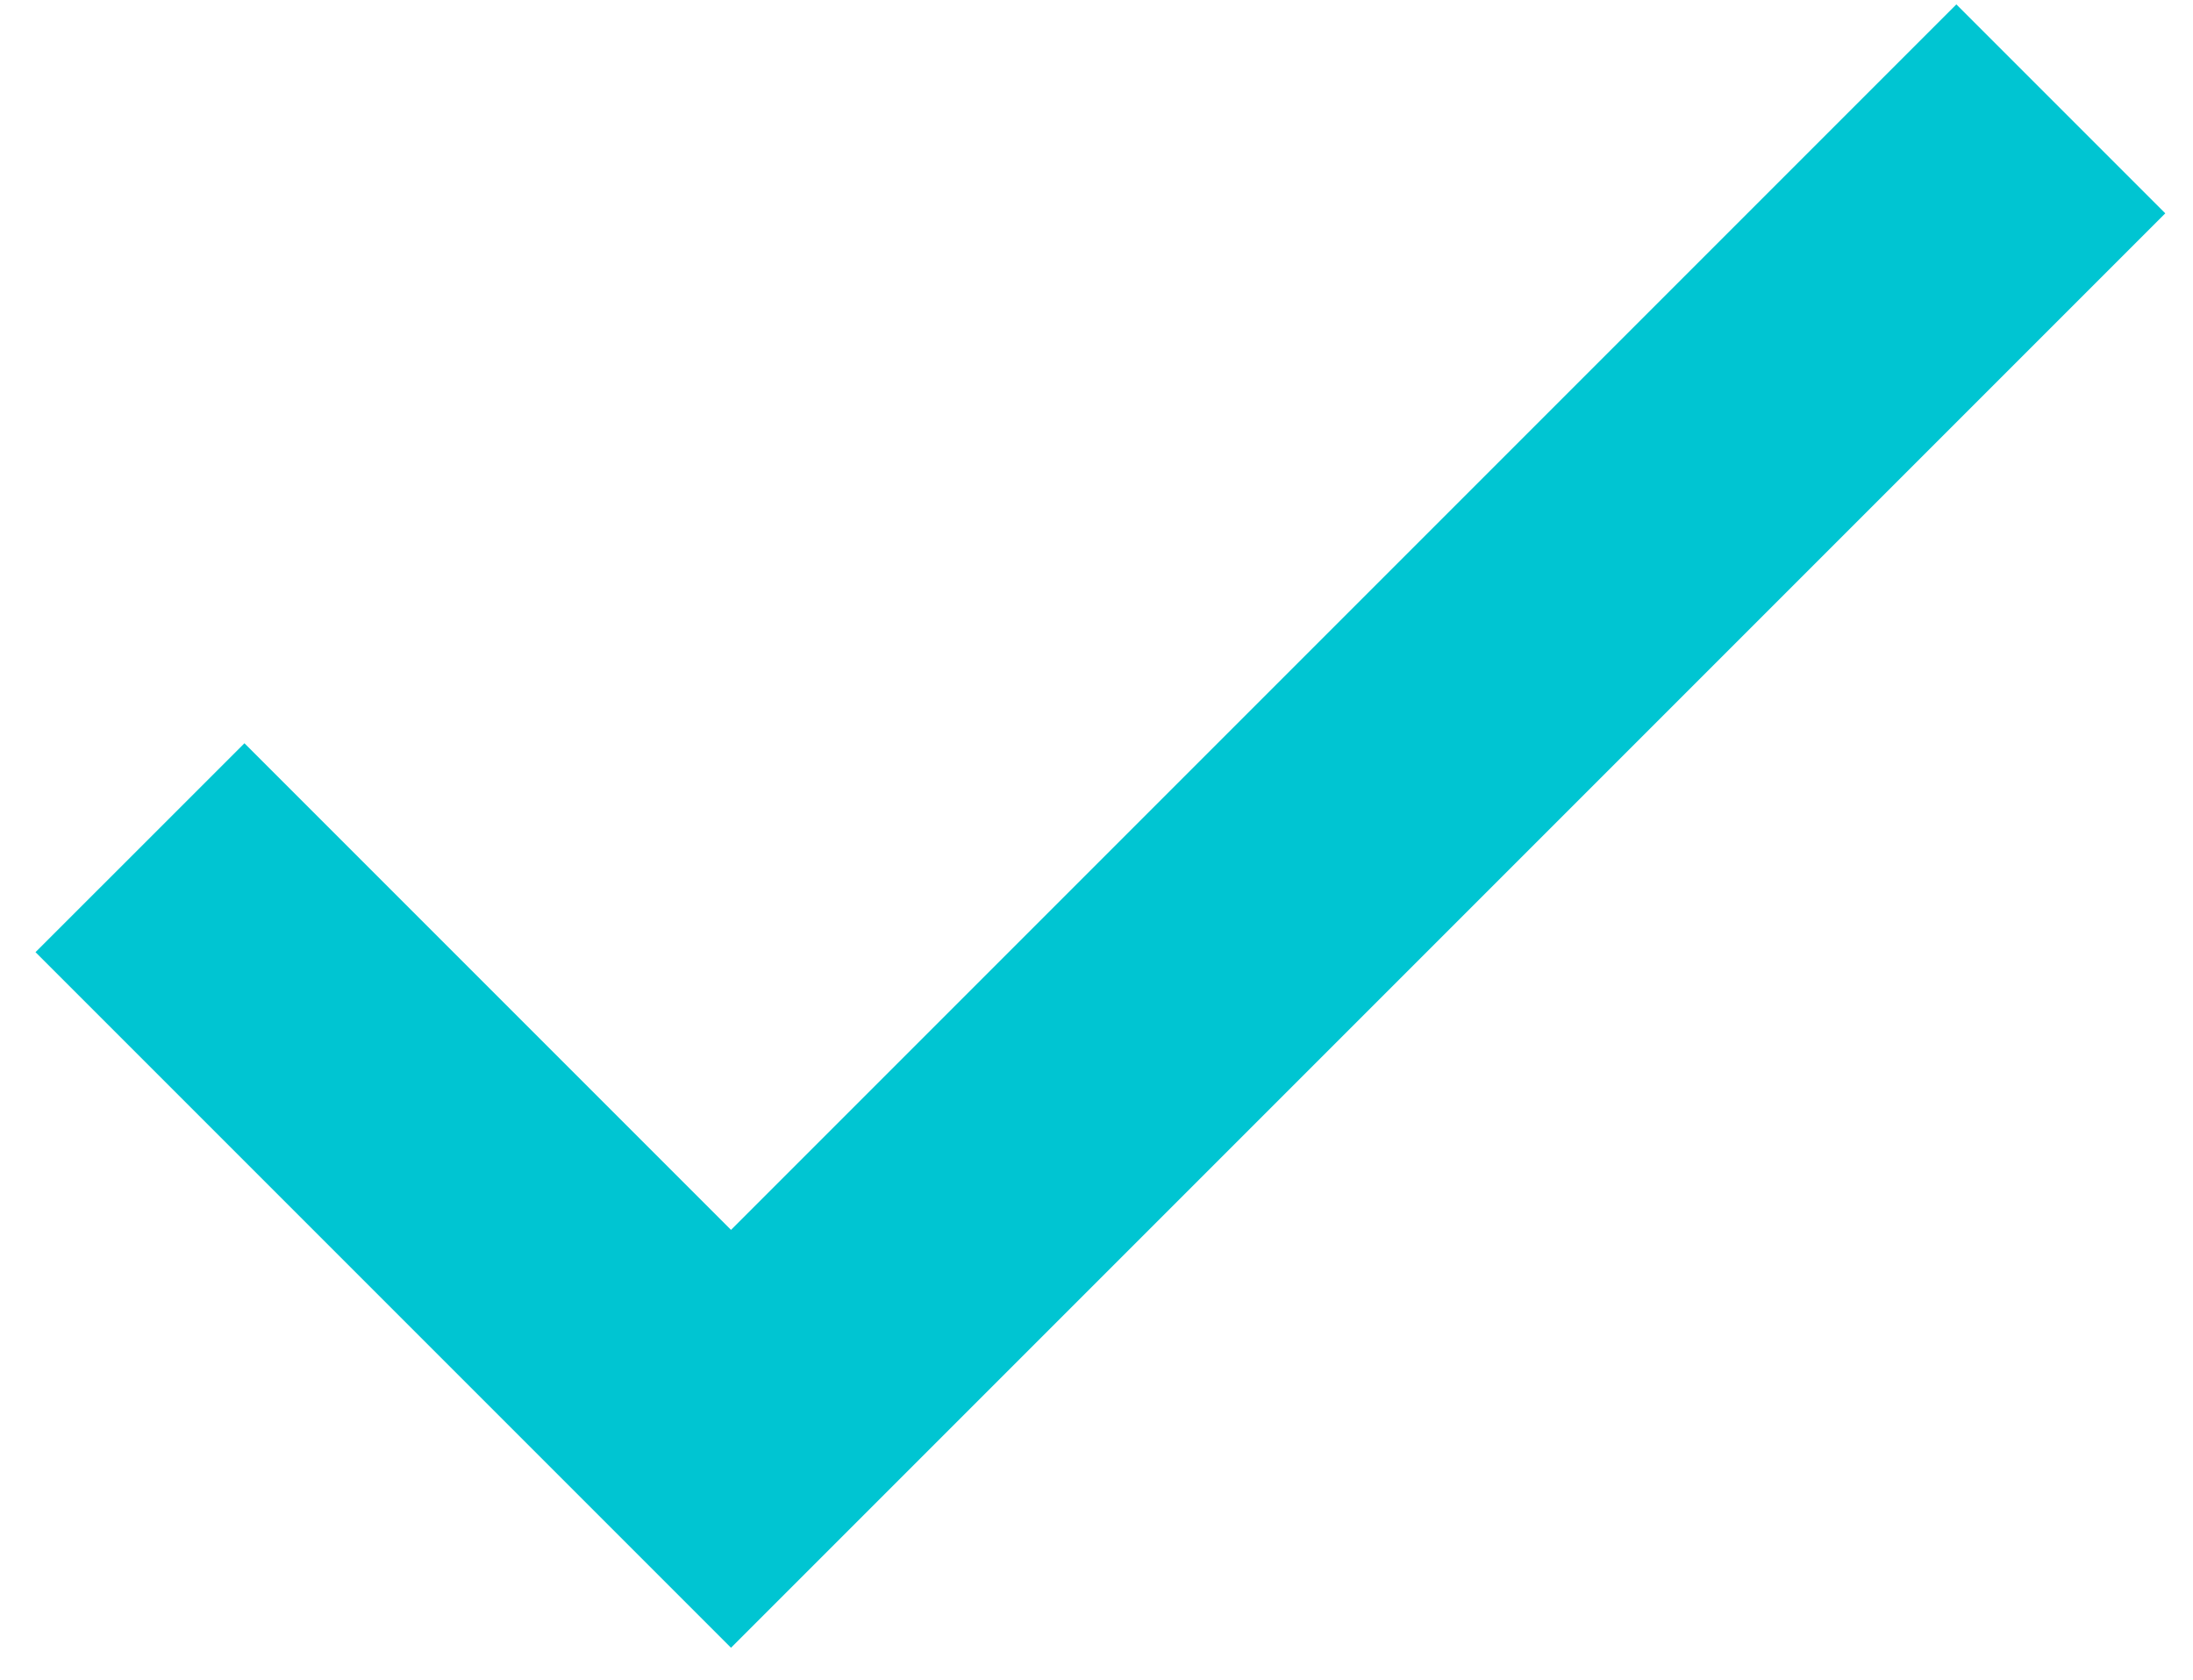 <?xml version="1.0" encoding="UTF-8"?> <svg xmlns="http://www.w3.org/2000/svg" width="47" height="36" viewBox="0 0 47 36" fill="none"> <path d="M15.667 26.356L5.239 15.928L0.761 20.405L15.667 35.311L46.406 4.572L41.928 0.094L15.667 26.356Z" fill="#00C5D2"></path> </svg> 